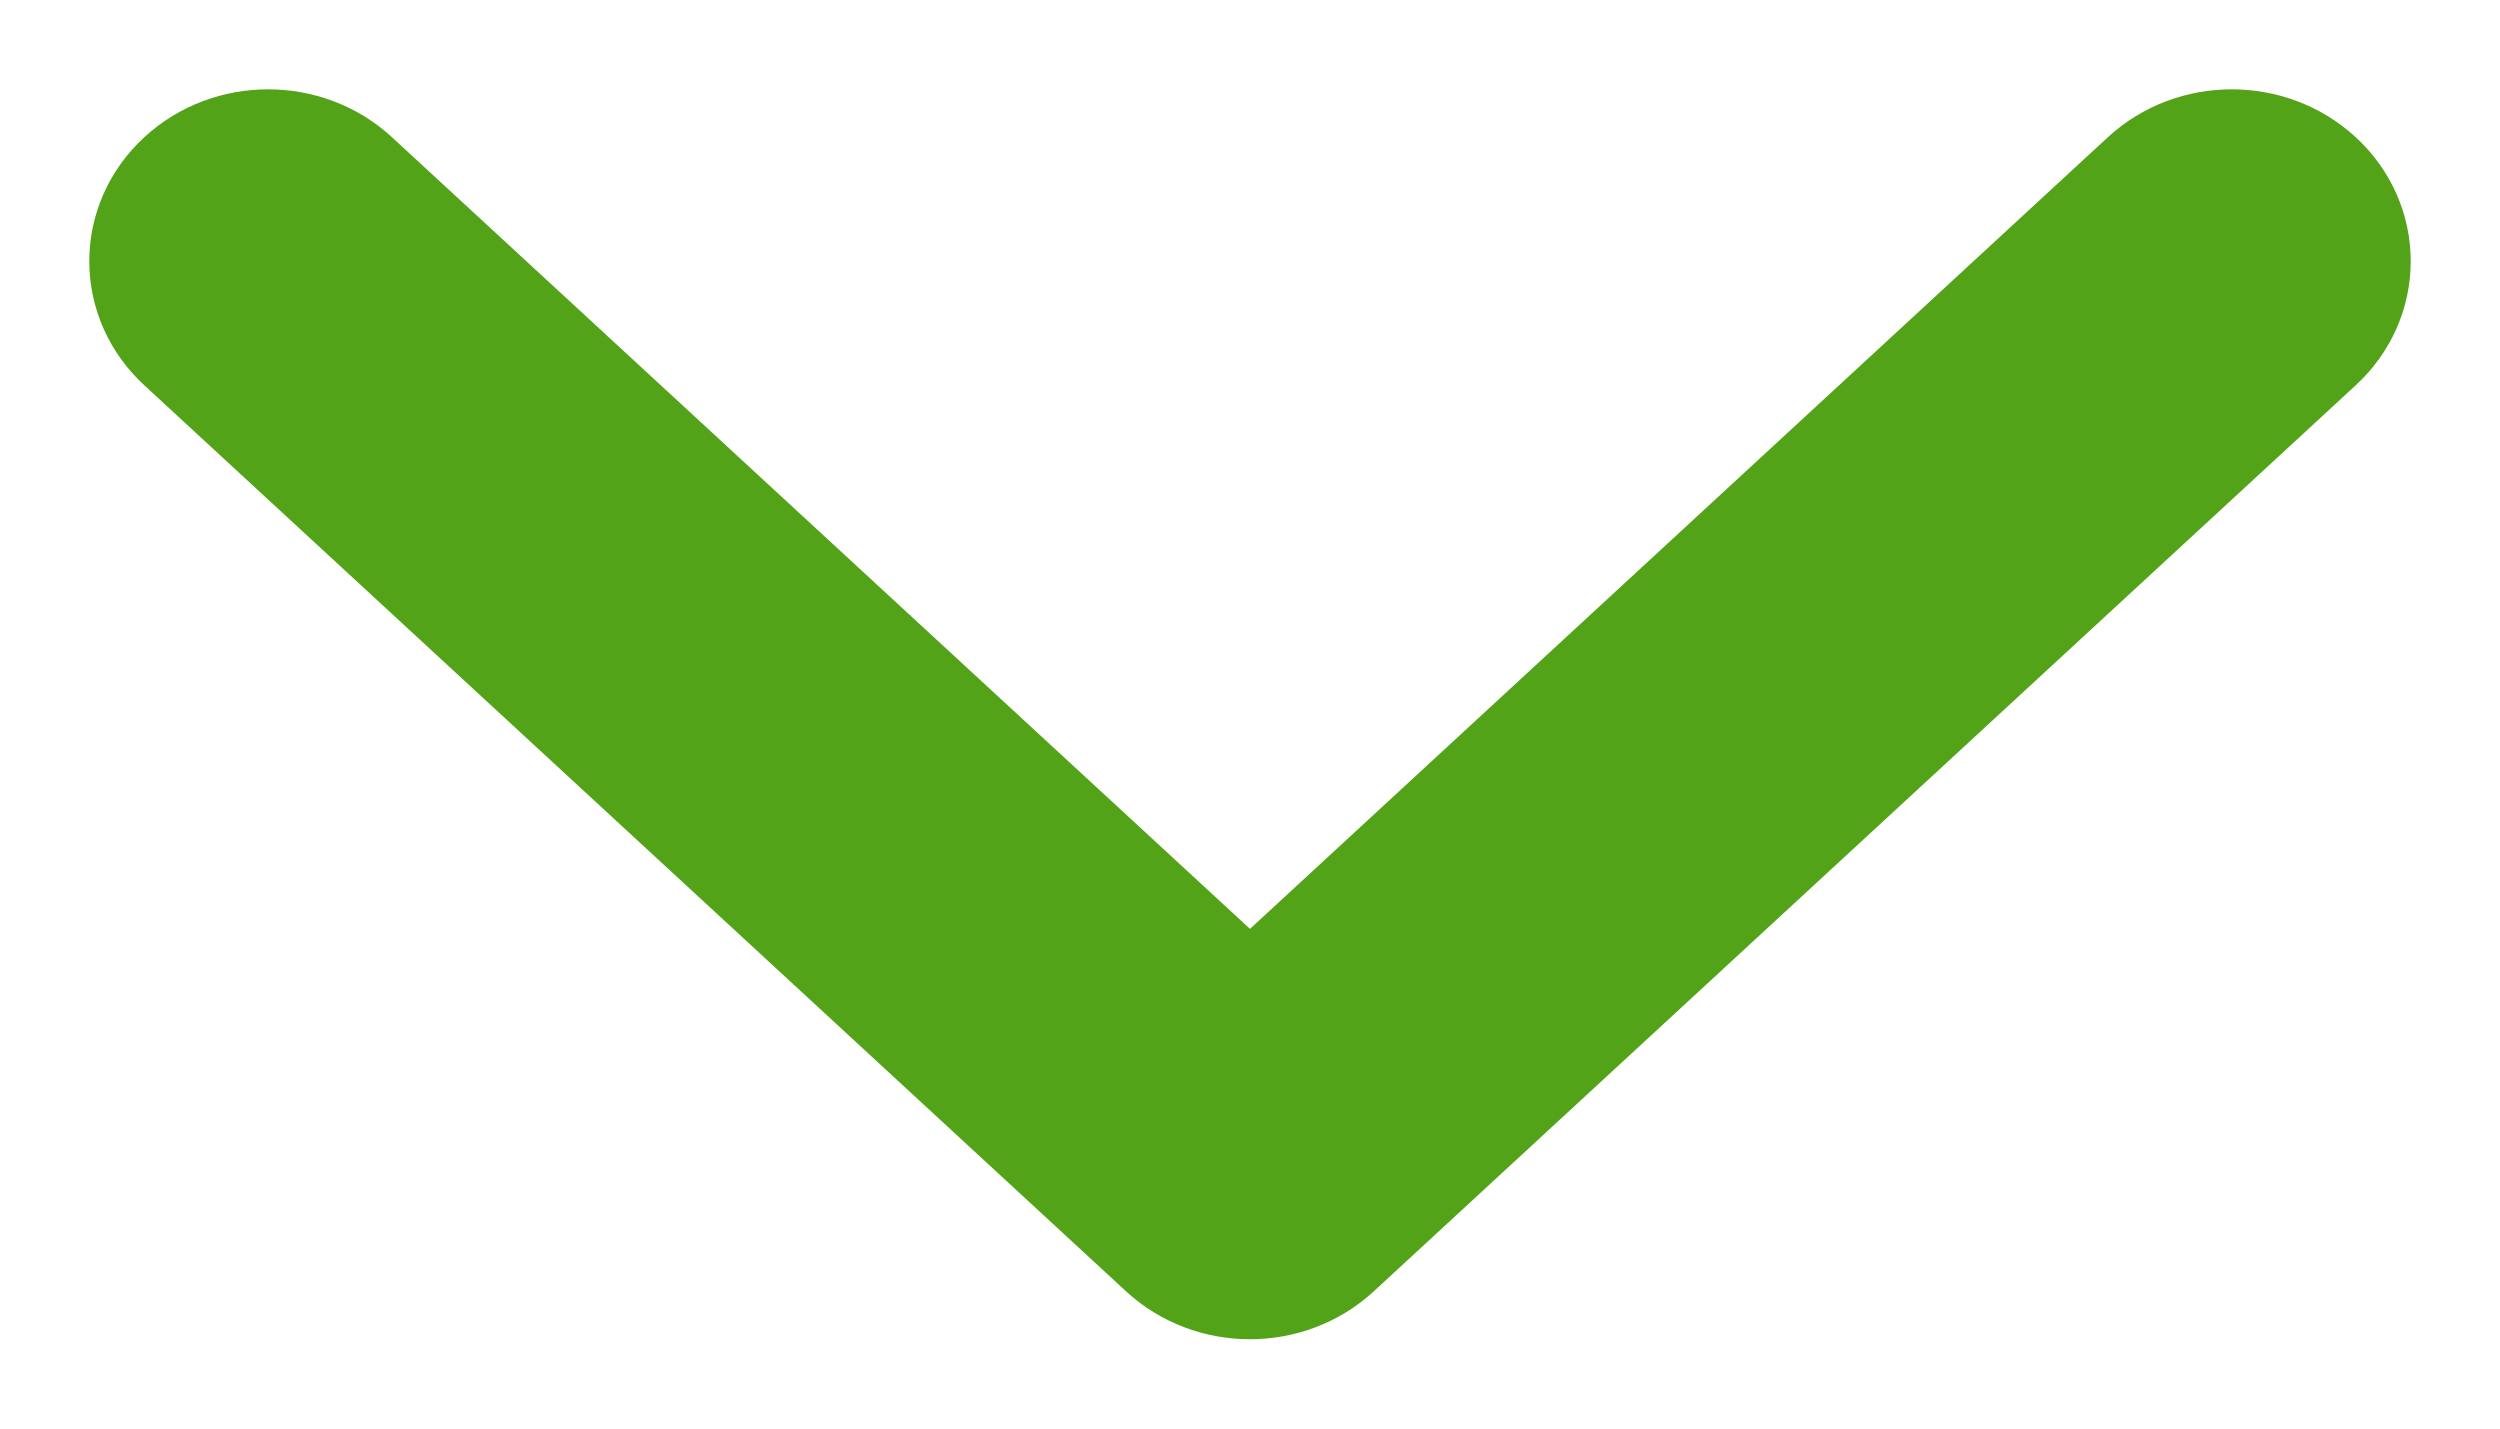 <?xml version="1.0" encoding="UTF-8" standalone="no"?>
<svg width="14px" height="8px" viewBox="0 0 14 8" version="1.1" xmlns="http://www.w3.org/2000/svg" xmlns:xlink="http://www.w3.org/1999/xlink">
    <!-- Generator: Sketch 3.7.2 (28276) - http://www.bohemiancoding.com/sketch -->
    <title>Shape Copy 12</title>
    <desc>Created with Sketch.</desc>
    <defs></defs>
    <g id="Page-1" stroke="none" stroke-width="1" fill="none" fill-rule="evenodd">
        <g id="Local-Deal-Page-v5---white-Copy-2" transform="translate(-792, -3851)" stroke="#53A318" fill="#53A318">
            <g id="Group-31" transform="translate(190, 3787)">
                <path d="M614.853,65.79 C615.049,65.61 615.049,65.316 614.853,65.136 C614.657,64.955 614.339,64.955 614.143,65.136 L609,69.882 L603.856,65.136 C603.66,64.955 603.343,64.955 603.147,65.136 C602.951,65.316 602.951,65.61 603.147,65.79 L608.645,70.864 C608.841,71.045 609.158,71.045 609.354,70.864 L614.853,65.79 Z" id="Shape-Copy-12"></path>
            </g>
        </g>
    </g>
</svg>